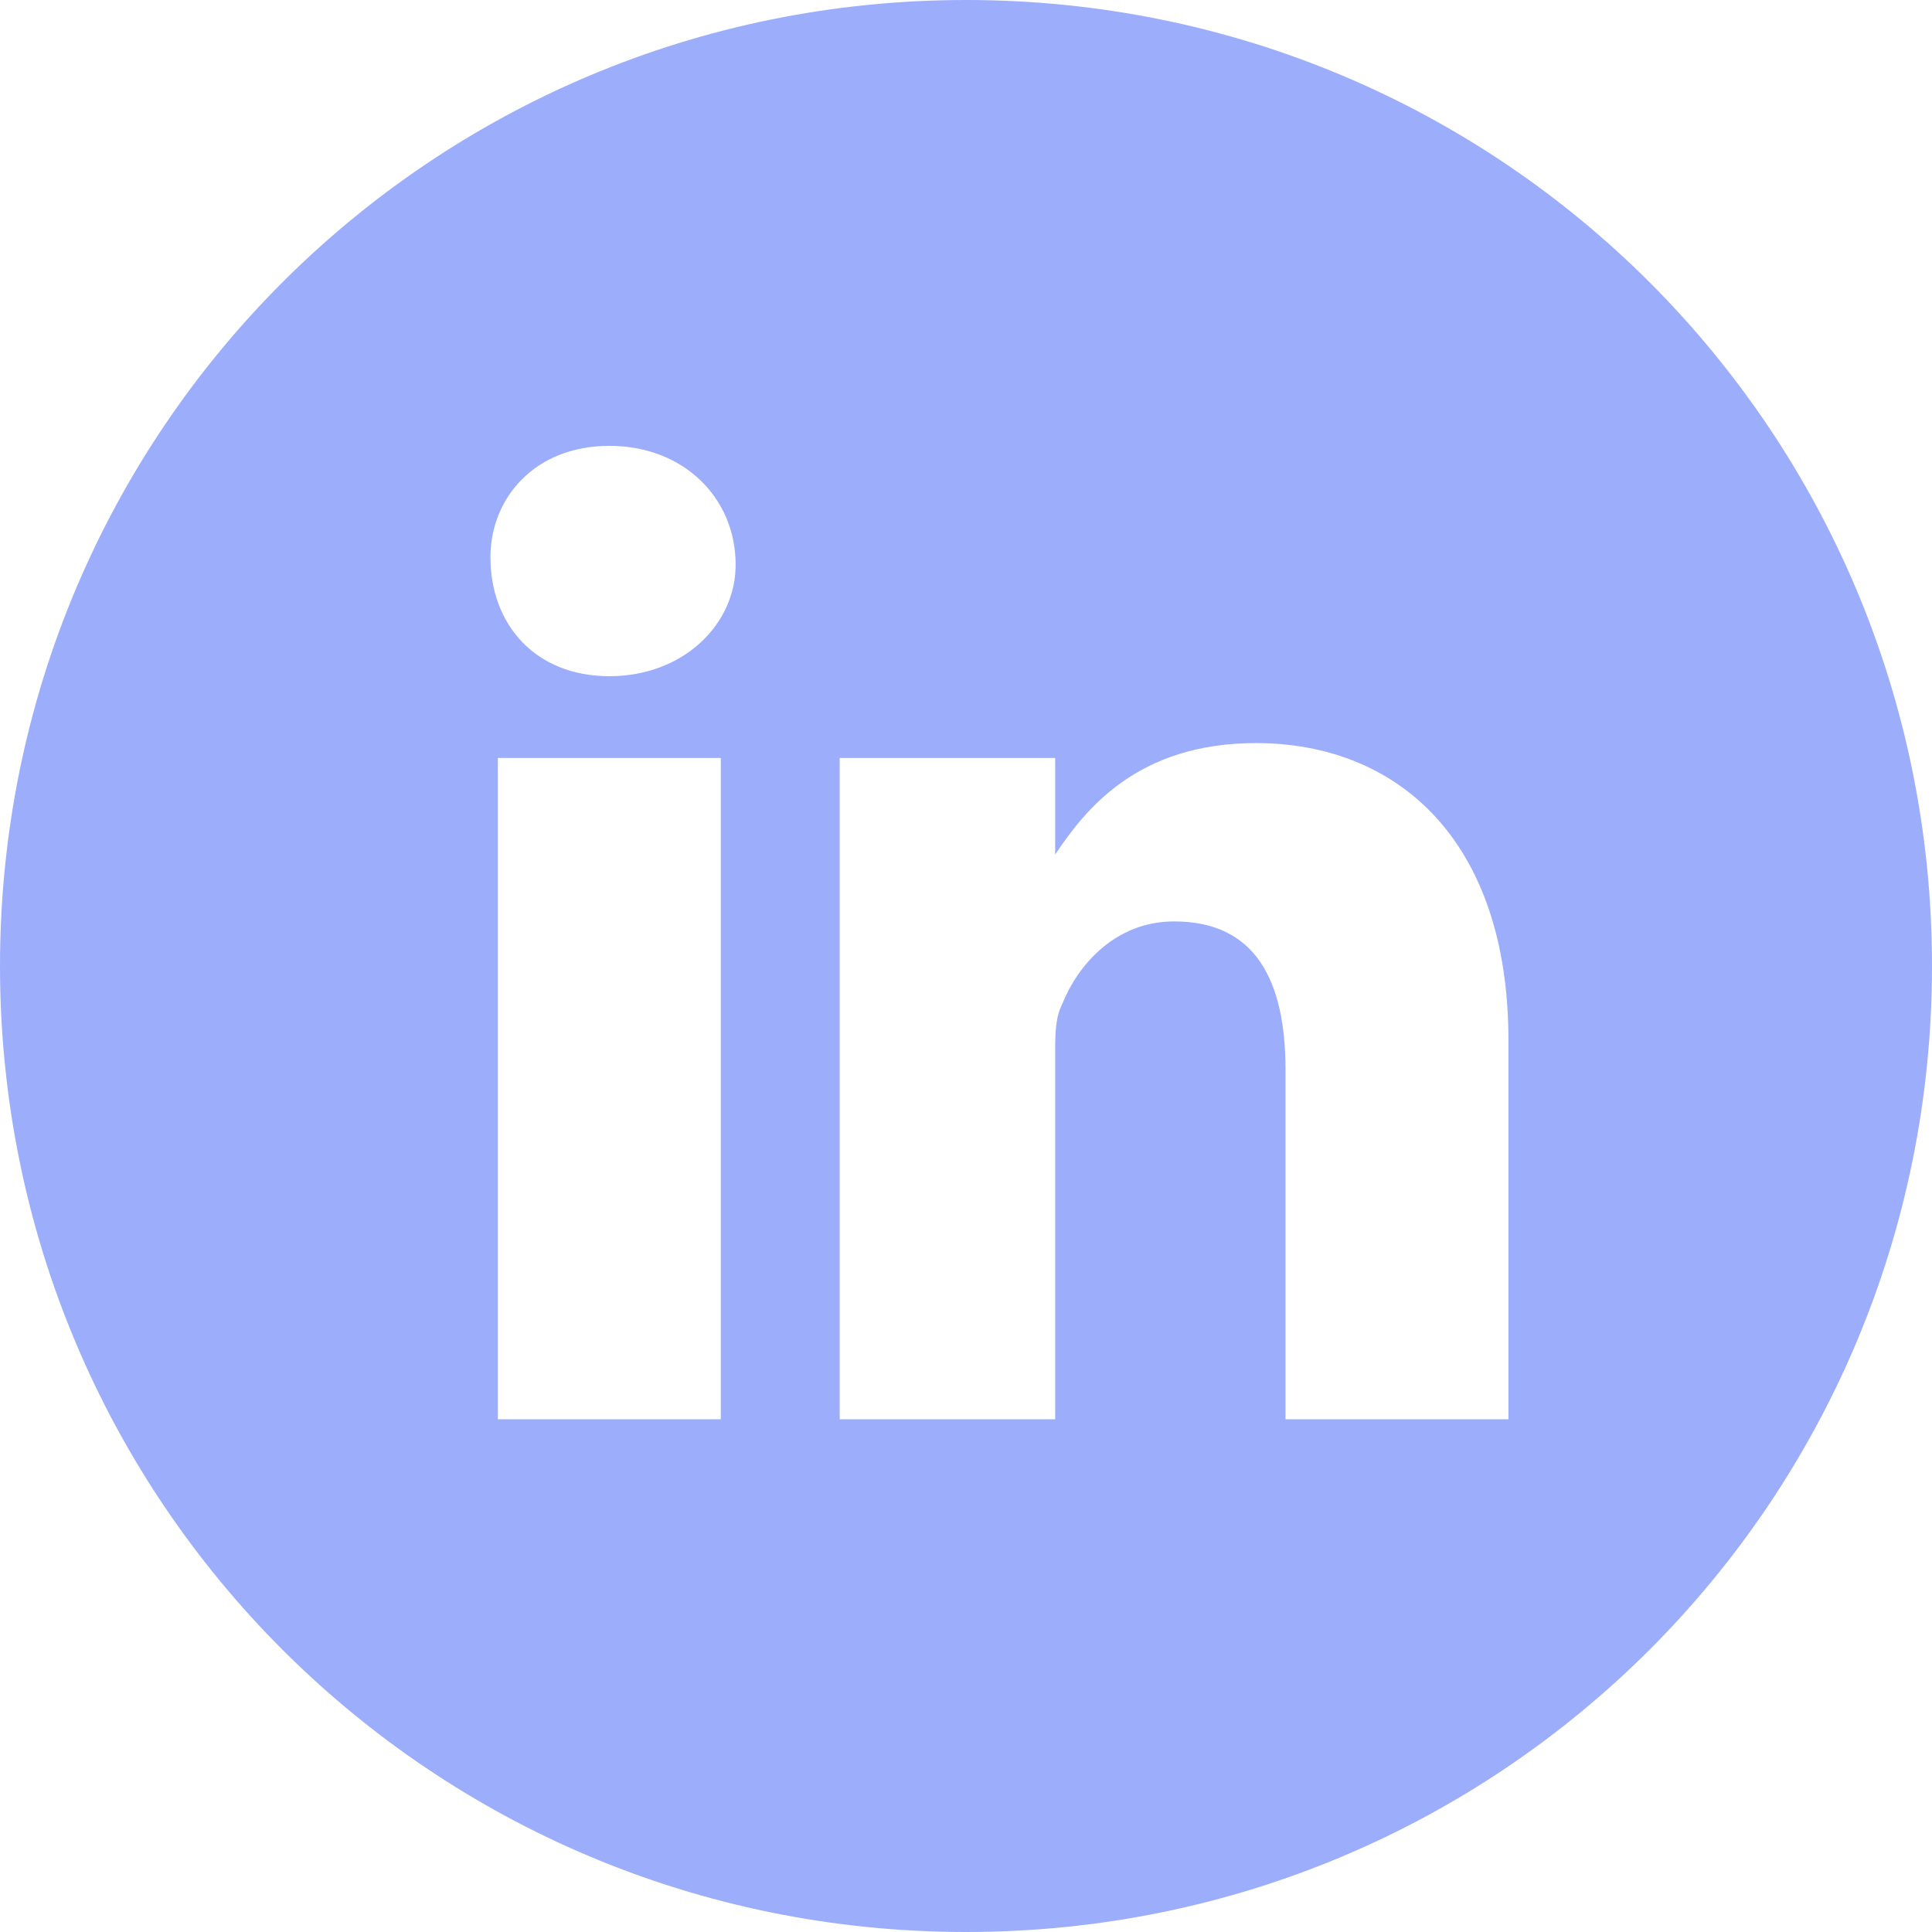 <svg width="26" height="26" viewBox="0 0 26 26" fill="none" xmlns="http://www.w3.org/2000/svg">
<path fill-rule="evenodd" clip-rule="evenodd" d="M20.3 19.1V14C20.3 11.3 18.8 10 16.901 10C15.3 10 14.601 10.9 14.2 11.5V10.2H11.3C11.3 11 11.3 19.1 11.3 19.1H14.2V14.2C14.2 13.9 14.2 13.7 14.3 13.5C14.501 13 15.001 12.4 15.8 12.4C16.901 12.4 17.3 13.2 17.3 14.4V19.1H20.3ZM8.2 9.1C9.2 9.1 9.9 8.4 9.9 7.6C9.9 6.7 9.2 6 8.2 6C7.2 6 6.6 6.7 6.6 7.5C6.6 8.4 7.2 9.1 8.2 9.1ZM13.001 26C5.8 26 0 20.2 0 13C0 5.8 5.8 0 13.001 0C20.201 0 26 5.8 26 13C26 20.2 20.201 26 13.001 26ZM9.7 19.1V10.2H6.7V19.1H9.7Z" fill="#9CADFC"/>
</svg>
